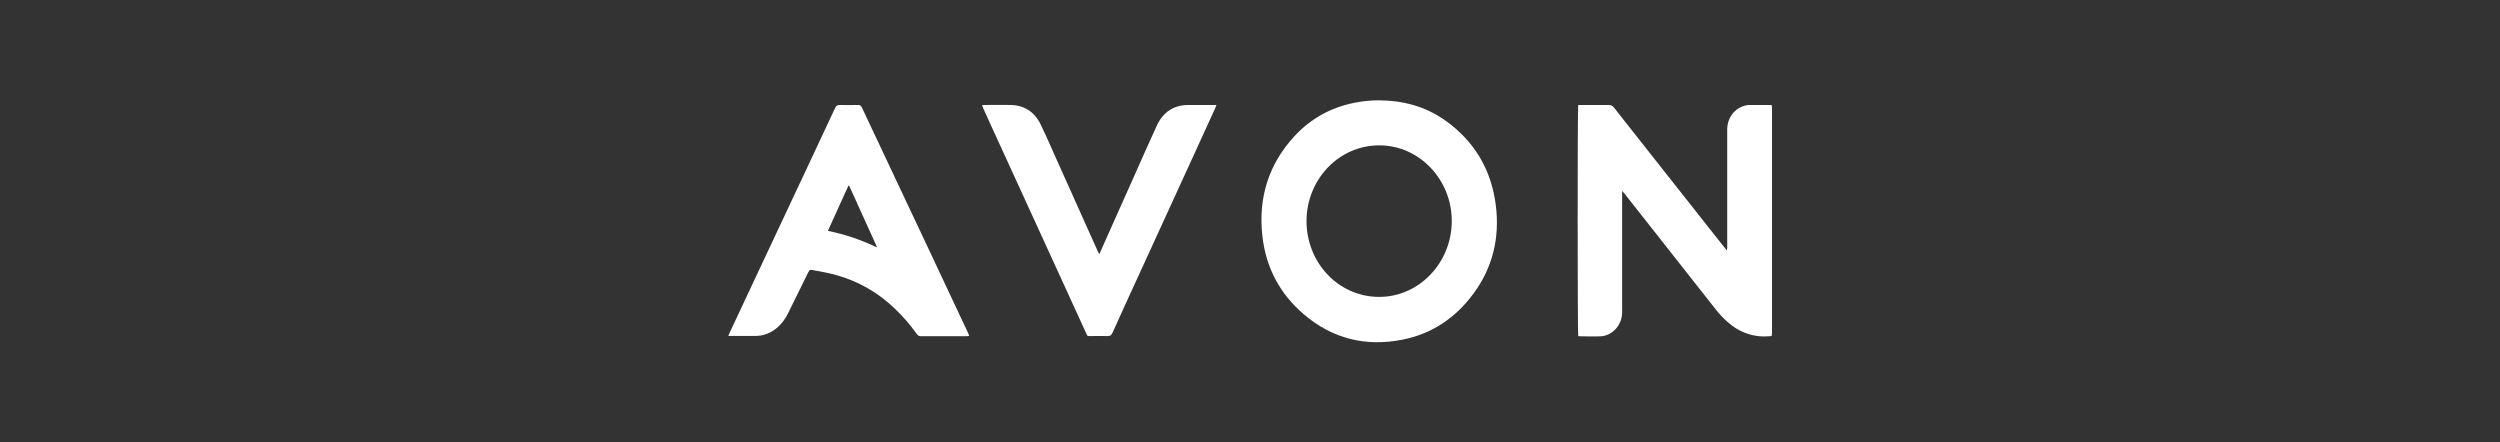 <?xml version="1.0" encoding="UTF-8"?>
<svg xmlns="http://www.w3.org/2000/svg" id="Layer_1" viewBox="0 0 226 40">
  <rect x="0" y="0" width="226" height="40" fill="#333333" stroke="none"/>
  <defs>
    <style>.cls-1{fill:#fff;stroke-width:0px;}</style>
  </defs>
  <path class="cls-1" d="m142.65,9.49c.1,0,.2,0,.29,0,.83,0,1.66,0,2.49,0,.2,0,.34.07.47.23,1.11,1.42,2.23,2.83,3.35,4.25,2.12,2.68,4.24,5.37,6.36,8.05.15.2.31.39.5.62.02-.11.03-.16.03-.22,0-2.78,0-5.55,0-8.33,0-.79,0-1.59,0-2.38.01-1.08.66-1.92,1.64-2.17.12-.03.24-.05.36-.05.61,0,1.22,0,1.84,0,.05,0,.1.01.19.02,0,.14.02.27.02.4,0,3.79,0,7.58,0,11.37,0,2.89,0,5.77,0,8.66,0,.13-.01.27-.02.41-.05.02-.09.03-.12.04-1.48.14-2.79-.3-3.91-1.31-.36-.32-.69-.67-.99-1.05-2.78-3.52-5.56-7.05-8.33-10.57-.04-.05-.09-.1-.18-.2,0,.16,0,.27,0,.37,0,3.48,0,6.96,0,10.44,0,.17,0,.35-.03.52-.14.97-.97,1.77-1.91,1.81-.63.03-1.26,0-1.89,0-.05,0-.1-.02-.14-.02-.06-.23-.07-20.55,0-20.87Z"></path>
  <path class="cls-1" d="m124.66,9.07c2.16.01,4.18.54,5.98,1.81,2.62,1.86,4.19,4.44,4.59,7.74.35,2.91-.3,5.58-2.02,7.91-1.64,2.23-3.79,3.66-6.45,4.18-3.29.64-6.3-.07-8.91-2.31-2.14-1.83-3.41-4.19-3.73-7.06-.39-3.47.57-6.51,2.9-9.03,1.49-1.61,3.32-2.6,5.42-3.02.73-.15,1.47-.22,2.22-.22Zm-.01,17.77c3.6.02,6.57-3.05,6.59-6.83.02-3.76-2.93-6.87-6.55-6.87-3.7,0-6.55,3.12-6.58,6.78-.03,3.82,2.88,6.9,6.54,6.92Z"></path>
  <path class="cls-1" d="m65.83,30.39c.05-.13.08-.21.12-.29.83-1.76,1.66-3.52,2.48-5.29,1.51-3.22,3.03-6.44,4.54-9.66.84-1.79,1.68-3.57,2.51-5.36.1-.22.21-.31.46-.3.54.02,1.08.01,1.63,0,.17,0,.26.06.34.22,1.12,2.39,2.25,4.78,3.38,7.17.78,1.65,1.56,3.31,2.34,4.96,1.29,2.74,2.58,5.47,3.86,8.21.04.09.08.18.13.3-.08.02-.13.04-.19.04-1.41,0-2.81,0-4.22,0-.17,0-.25-.09-.34-.21-.59-.82-1.24-1.58-1.97-2.27-1.72-1.65-3.73-2.71-6.01-3.22-.47-.11-.94-.18-1.42-.27-.27-.05-.28-.04-.41.21-.6,1.22-1.2,2.43-1.8,3.65-.26.54-.6,1.01-1.05,1.38-.57.47-1.21.71-1.94.71-.73,0-1.45,0-2.18,0-.07,0-.14,0-.26,0Zm13.4-8.04s.02-.03.04-.04c-.84-1.84-1.68-3.69-2.51-5.53-.02,0-.04,0-.06,0-.61,1.35-1.23,2.7-1.86,4.09,1.55.31,3,.81,4.4,1.48Z"></path>
  <path class="cls-1" d="m88.76,9.51c.11,0,.2-.02.28-.02.78,0,1.56-.01,2.33,0,1.23.03,2.15.62,2.7,1.75.54,1.11,1.03,2.26,1.54,3.39,1.21,2.7,2.43,5.4,3.64,8.11.03.06.07.12.12.23.06-.12.11-.2.14-.29,1.06-2.37,2.11-4.73,3.17-7.1.62-1.4,1.24-2.8,1.88-4.19.57-1.25,1.53-1.89,2.85-1.9.74,0,1.49,0,2.23,0,.09,0,.19,0,.33,0-.07.16-.11.27-.16.39-.64,1.41-1.29,2.82-1.93,4.22-1.49,3.26-2.99,6.52-4.48,9.78-.95,2.07-1.9,4.13-2.83,6.2-.1.22-.21.31-.45.3-.48-.02-.96,0-1.44,0-.44,0-.35.04-.53-.34-.96-2.09-1.92-4.18-2.87-6.27-1.95-4.25-3.89-8.5-5.84-12.75-.19-.41-.38-.82-.56-1.24-.04-.08-.07-.16-.11-.28Z"></path>
</svg>
